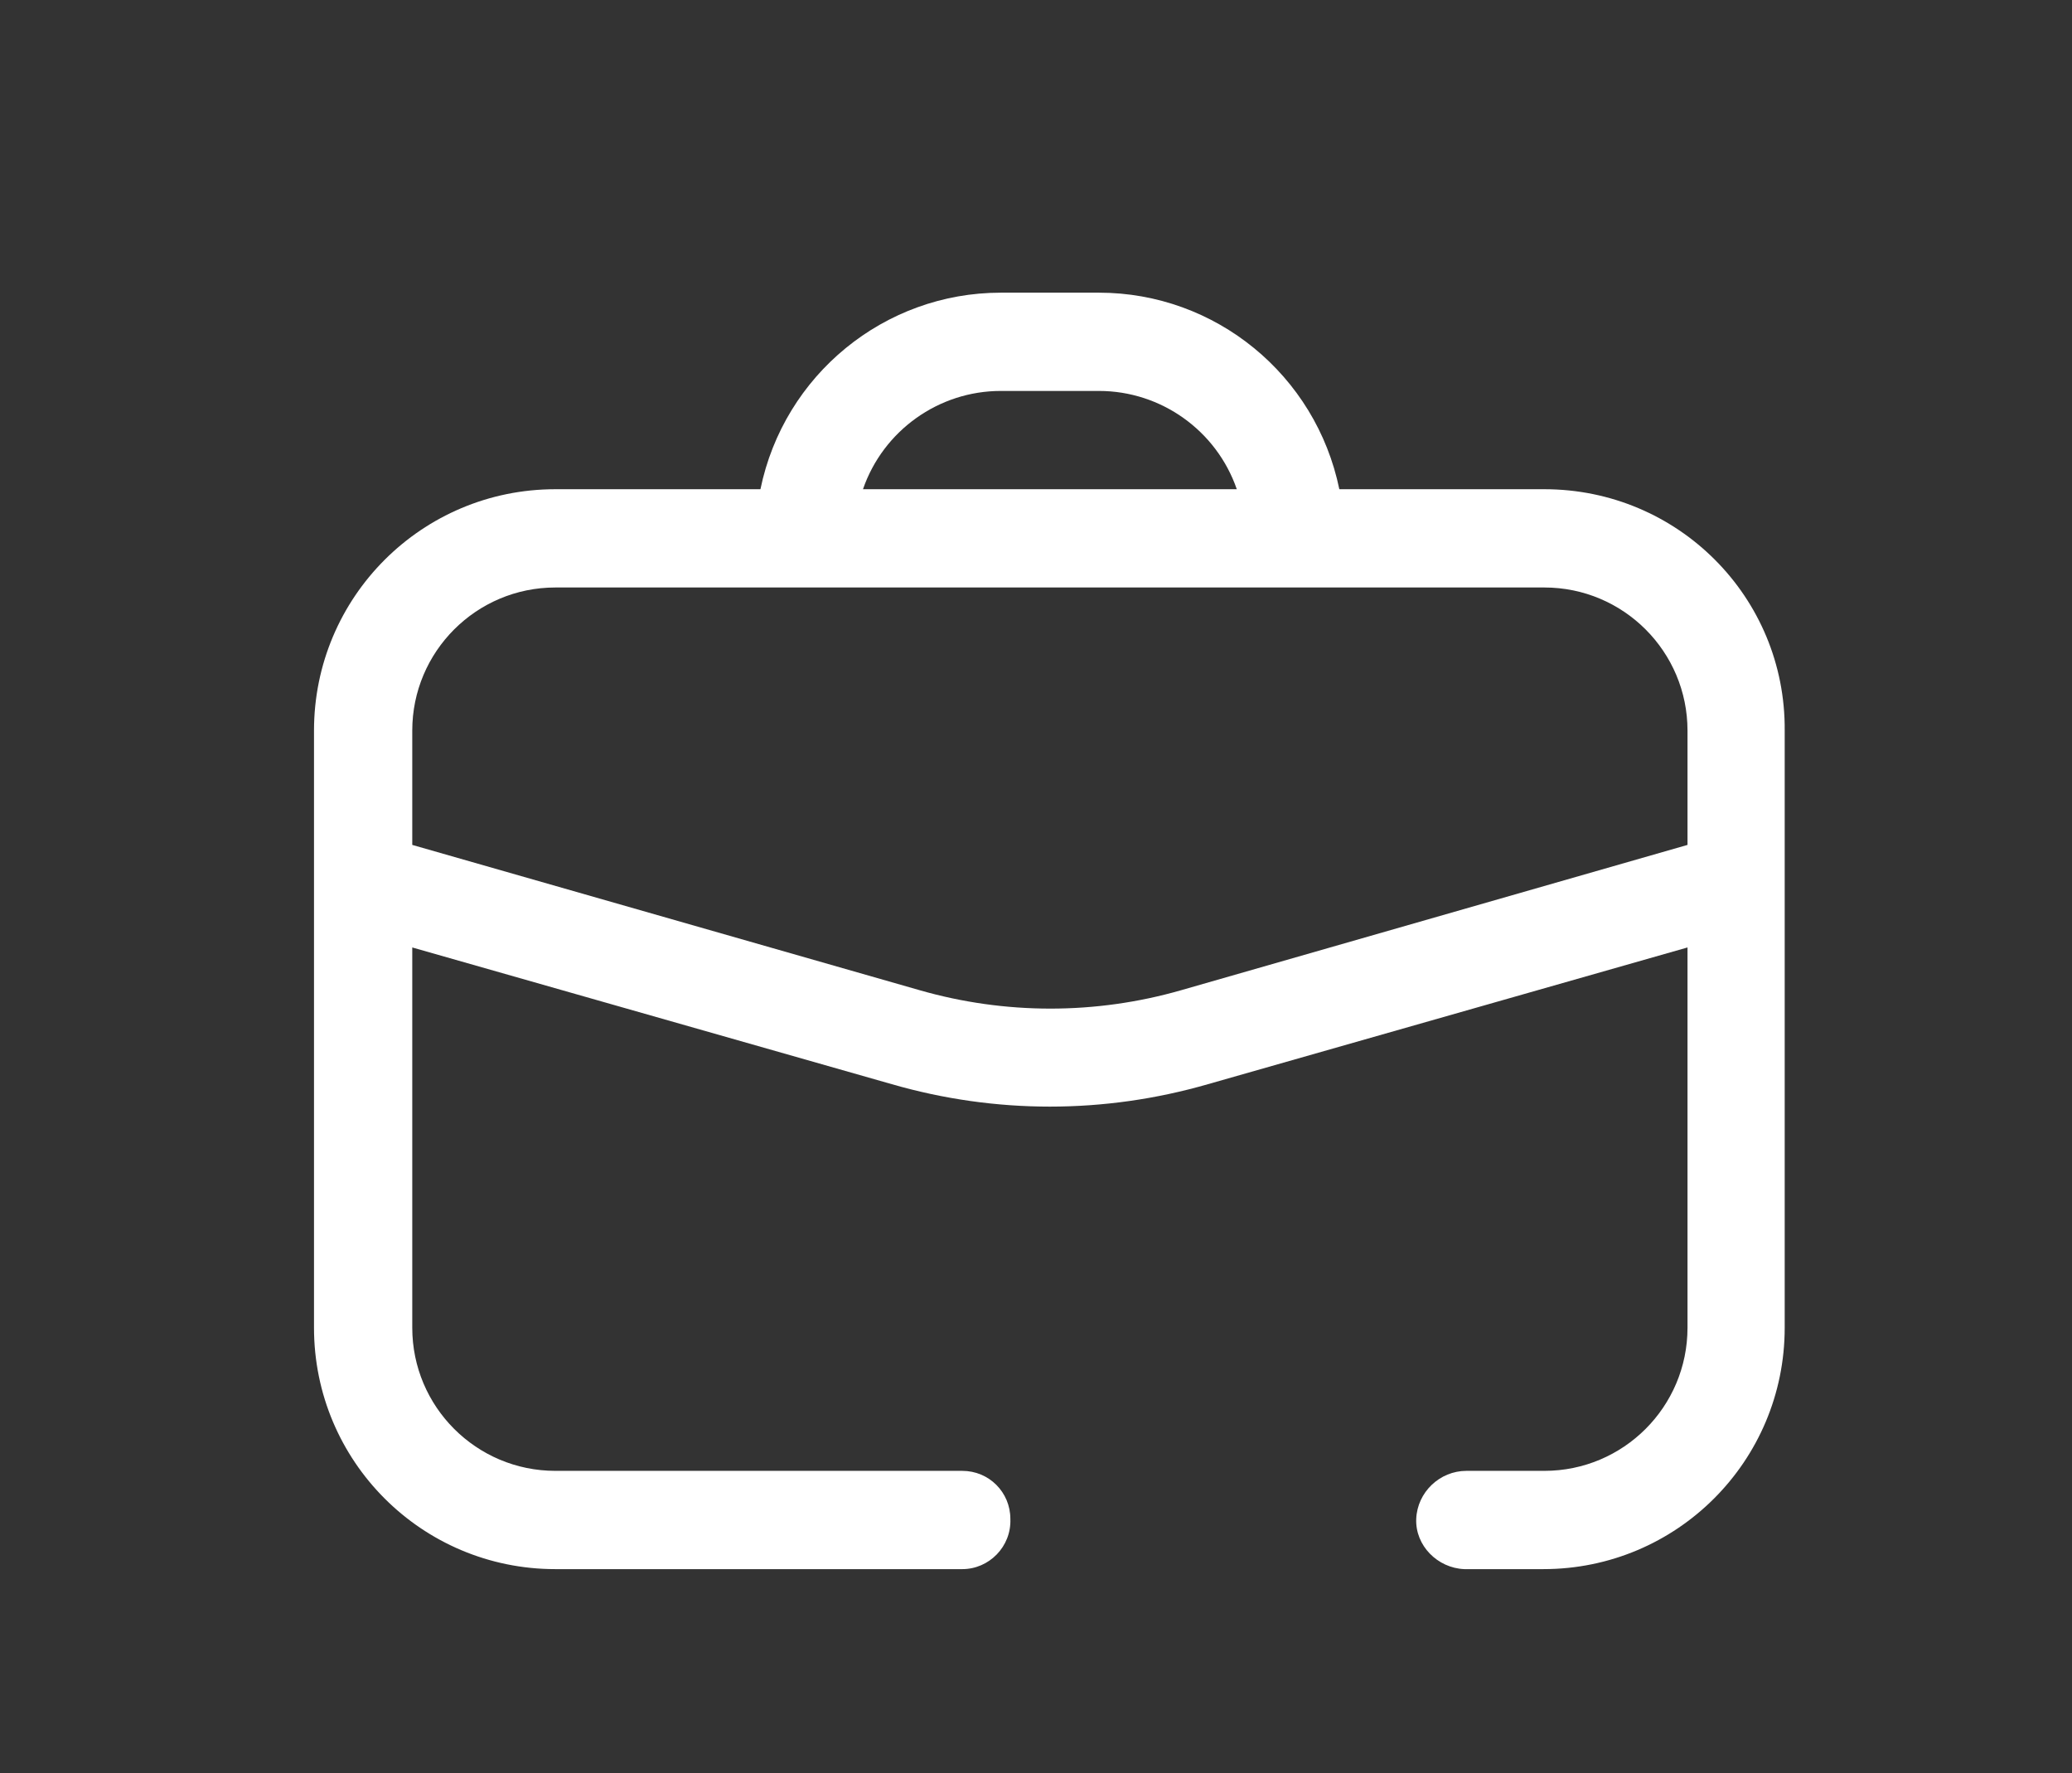<?xml version="1.0" encoding="utf-8"?>
<!-- Generator: Adobe Illustrator 24.3.0, SVG Export Plug-In . SVG Version: 6.00 Build 0)  -->
<svg version="1.1" id="Warstwa_1" xmlns="http://www.w3.org/2000/svg" xmlns:xlink="http://www.w3.org/1999/xlink" x="0px" y="0px"
	 viewBox="0 0 194 166" style="enable-background:new 0 0 194 166;" xml:space="preserve">
<rect x="0" y="0" width="194" height="166" fill="#333333" stroke="none"/>
<style type="text/css">
	.st0{fill:#FFFFFF;}
</style>
<g id="Mask_Group_14" transform="translate(-36.928 0.451)">
	<g id="Layer_2" transform="translate(36.928 -0.451)">
		<path id="Path_43" class="st0" d="M144.6,45.8h-19.2c-2.2-10.7-11.6-18.4-22.5-18.4h-9.2c-10.9,0-20.3,7.7-22.5,18.4H52
			c-12.5,0-22.6,10.1-22.6,22.6v55.9c0,12.5,10.1,22.6,22.6,22.6h38.1c2.5,0,4.6-2.1,4.5-4.7c0-2.5-2-4.5-4.5-4.5H52
			c-7.4,0-13.4-6-13.4-13.4l0,0V88.7l44.9,12.8c9.7,2.8,19.9,2.8,29.6,0L158,88.7v35.6c0,7.4-6,13.4-13.4,13.4l0,0h-7.3
			c-2.5,0-4.6,2-4.7,4.5s2,4.6,4.5,4.7c0,0,0.1,0,0.1,0h7.3c12.5,0,22.6-10.1,22.6-22.6V68.4C167.2,55.9,157.1,45.8,144.6,45.8
			L144.6,45.8z M93.7,36.6h9.2c5.8,0,11,3.7,12.9,9.2H80.8C82.7,40.3,87.9,36.6,93.7,36.6z M110.6,92.7c-8,2.3-16.5,2.3-24.5,0
			L38.6,79.1V68.4C38.6,61,44.6,55,52,55h92.6c7.4,0,13.4,6,13.4,13.4l0,0v10.7L110.6,92.7z"/>
	</g>
</g>
</svg>
